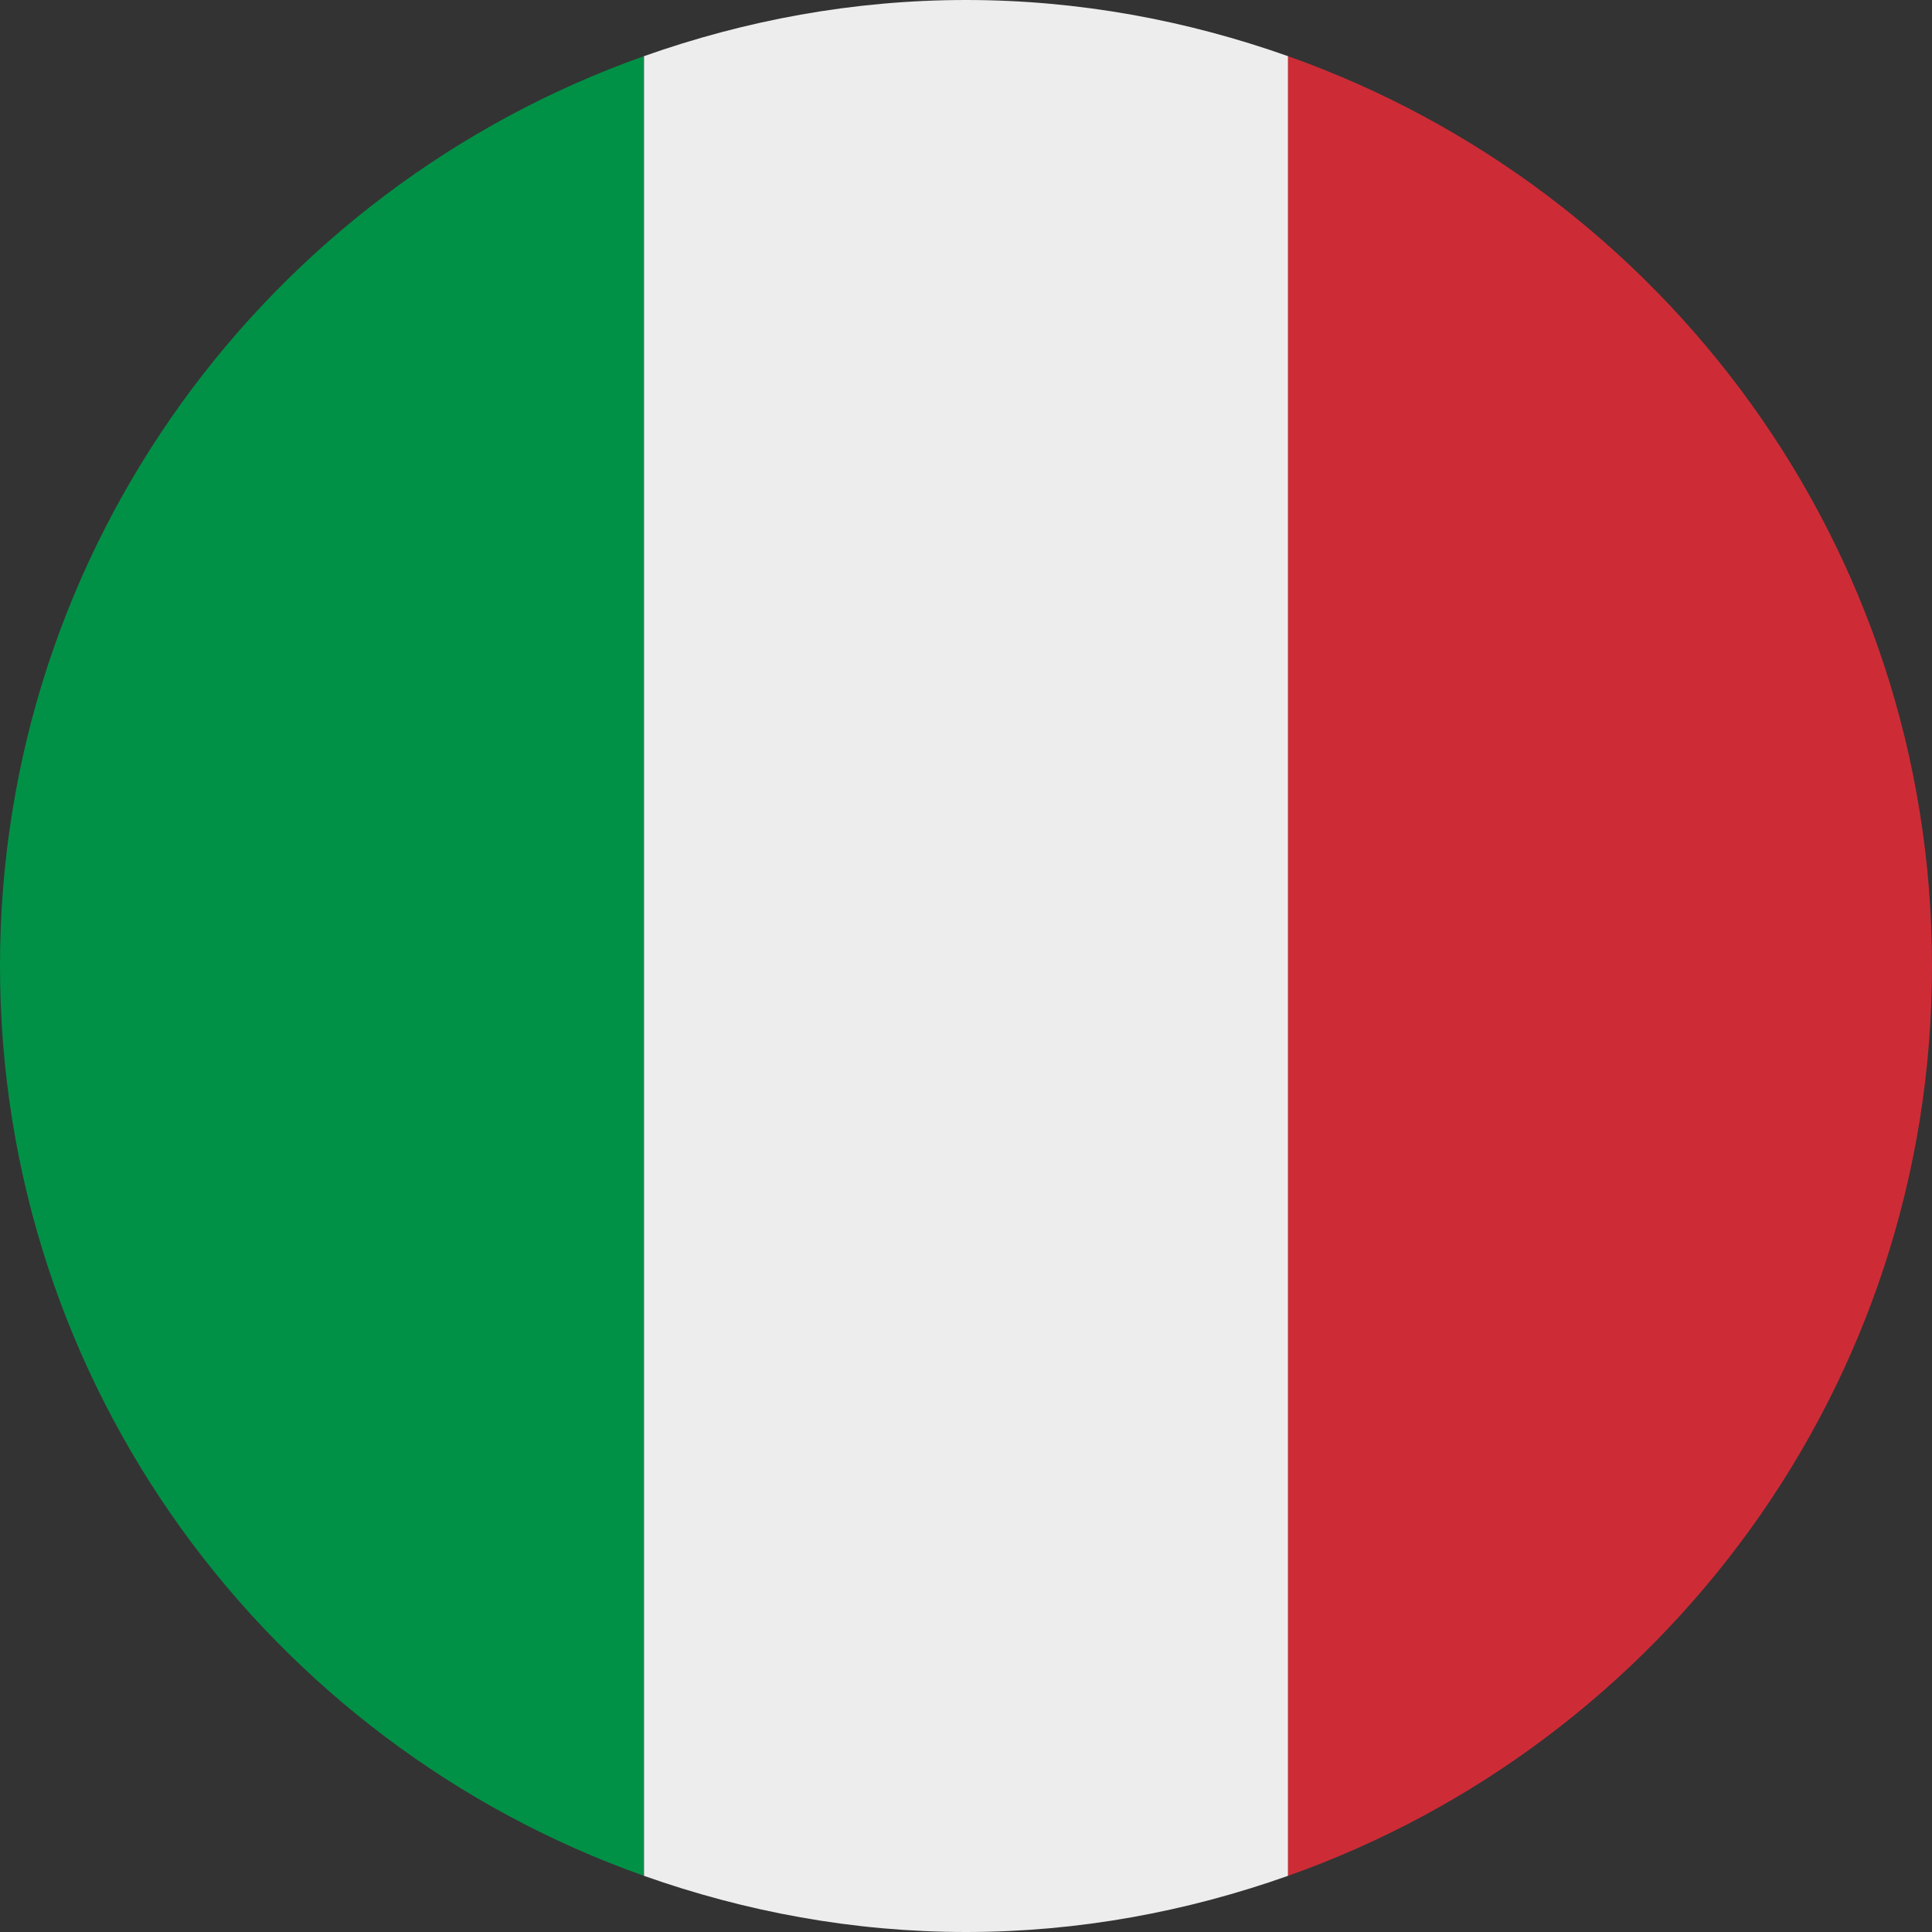<svg height="32" viewBox="0 0 32 32" width="32" xmlns="http://www.w3.org/2000/svg">
  <rect x="0" y="0" width="32" height="32" fill="#333333" stroke="none"/>
  <title>ITA</title>
  <path
    d="M21.333 0.93v30.14c6.21-2.199 10.667-8.107 10.667-15.070s-4.456-12.871-10.667-15.070z"
    fill="#cd2c37"
  />
  <path
    d="M10.667 31.070v-30.14c-6.21 2.199-10.667 8.107-10.667 15.070s4.456 12.871 10.667 15.070z"
    fill="#009146"
  />
  <path
    d="M21.333 0.93c-1.67-0.591-3.46-0.93-5.333-0.93s-3.663 0.339-5.333 0.93v30.14c1.67 0.591 3.46 0.93 5.333 0.93s3.663-0.339 5.333-0.93v-30.14z"
    fill="#eeeded"
  />
</svg>
